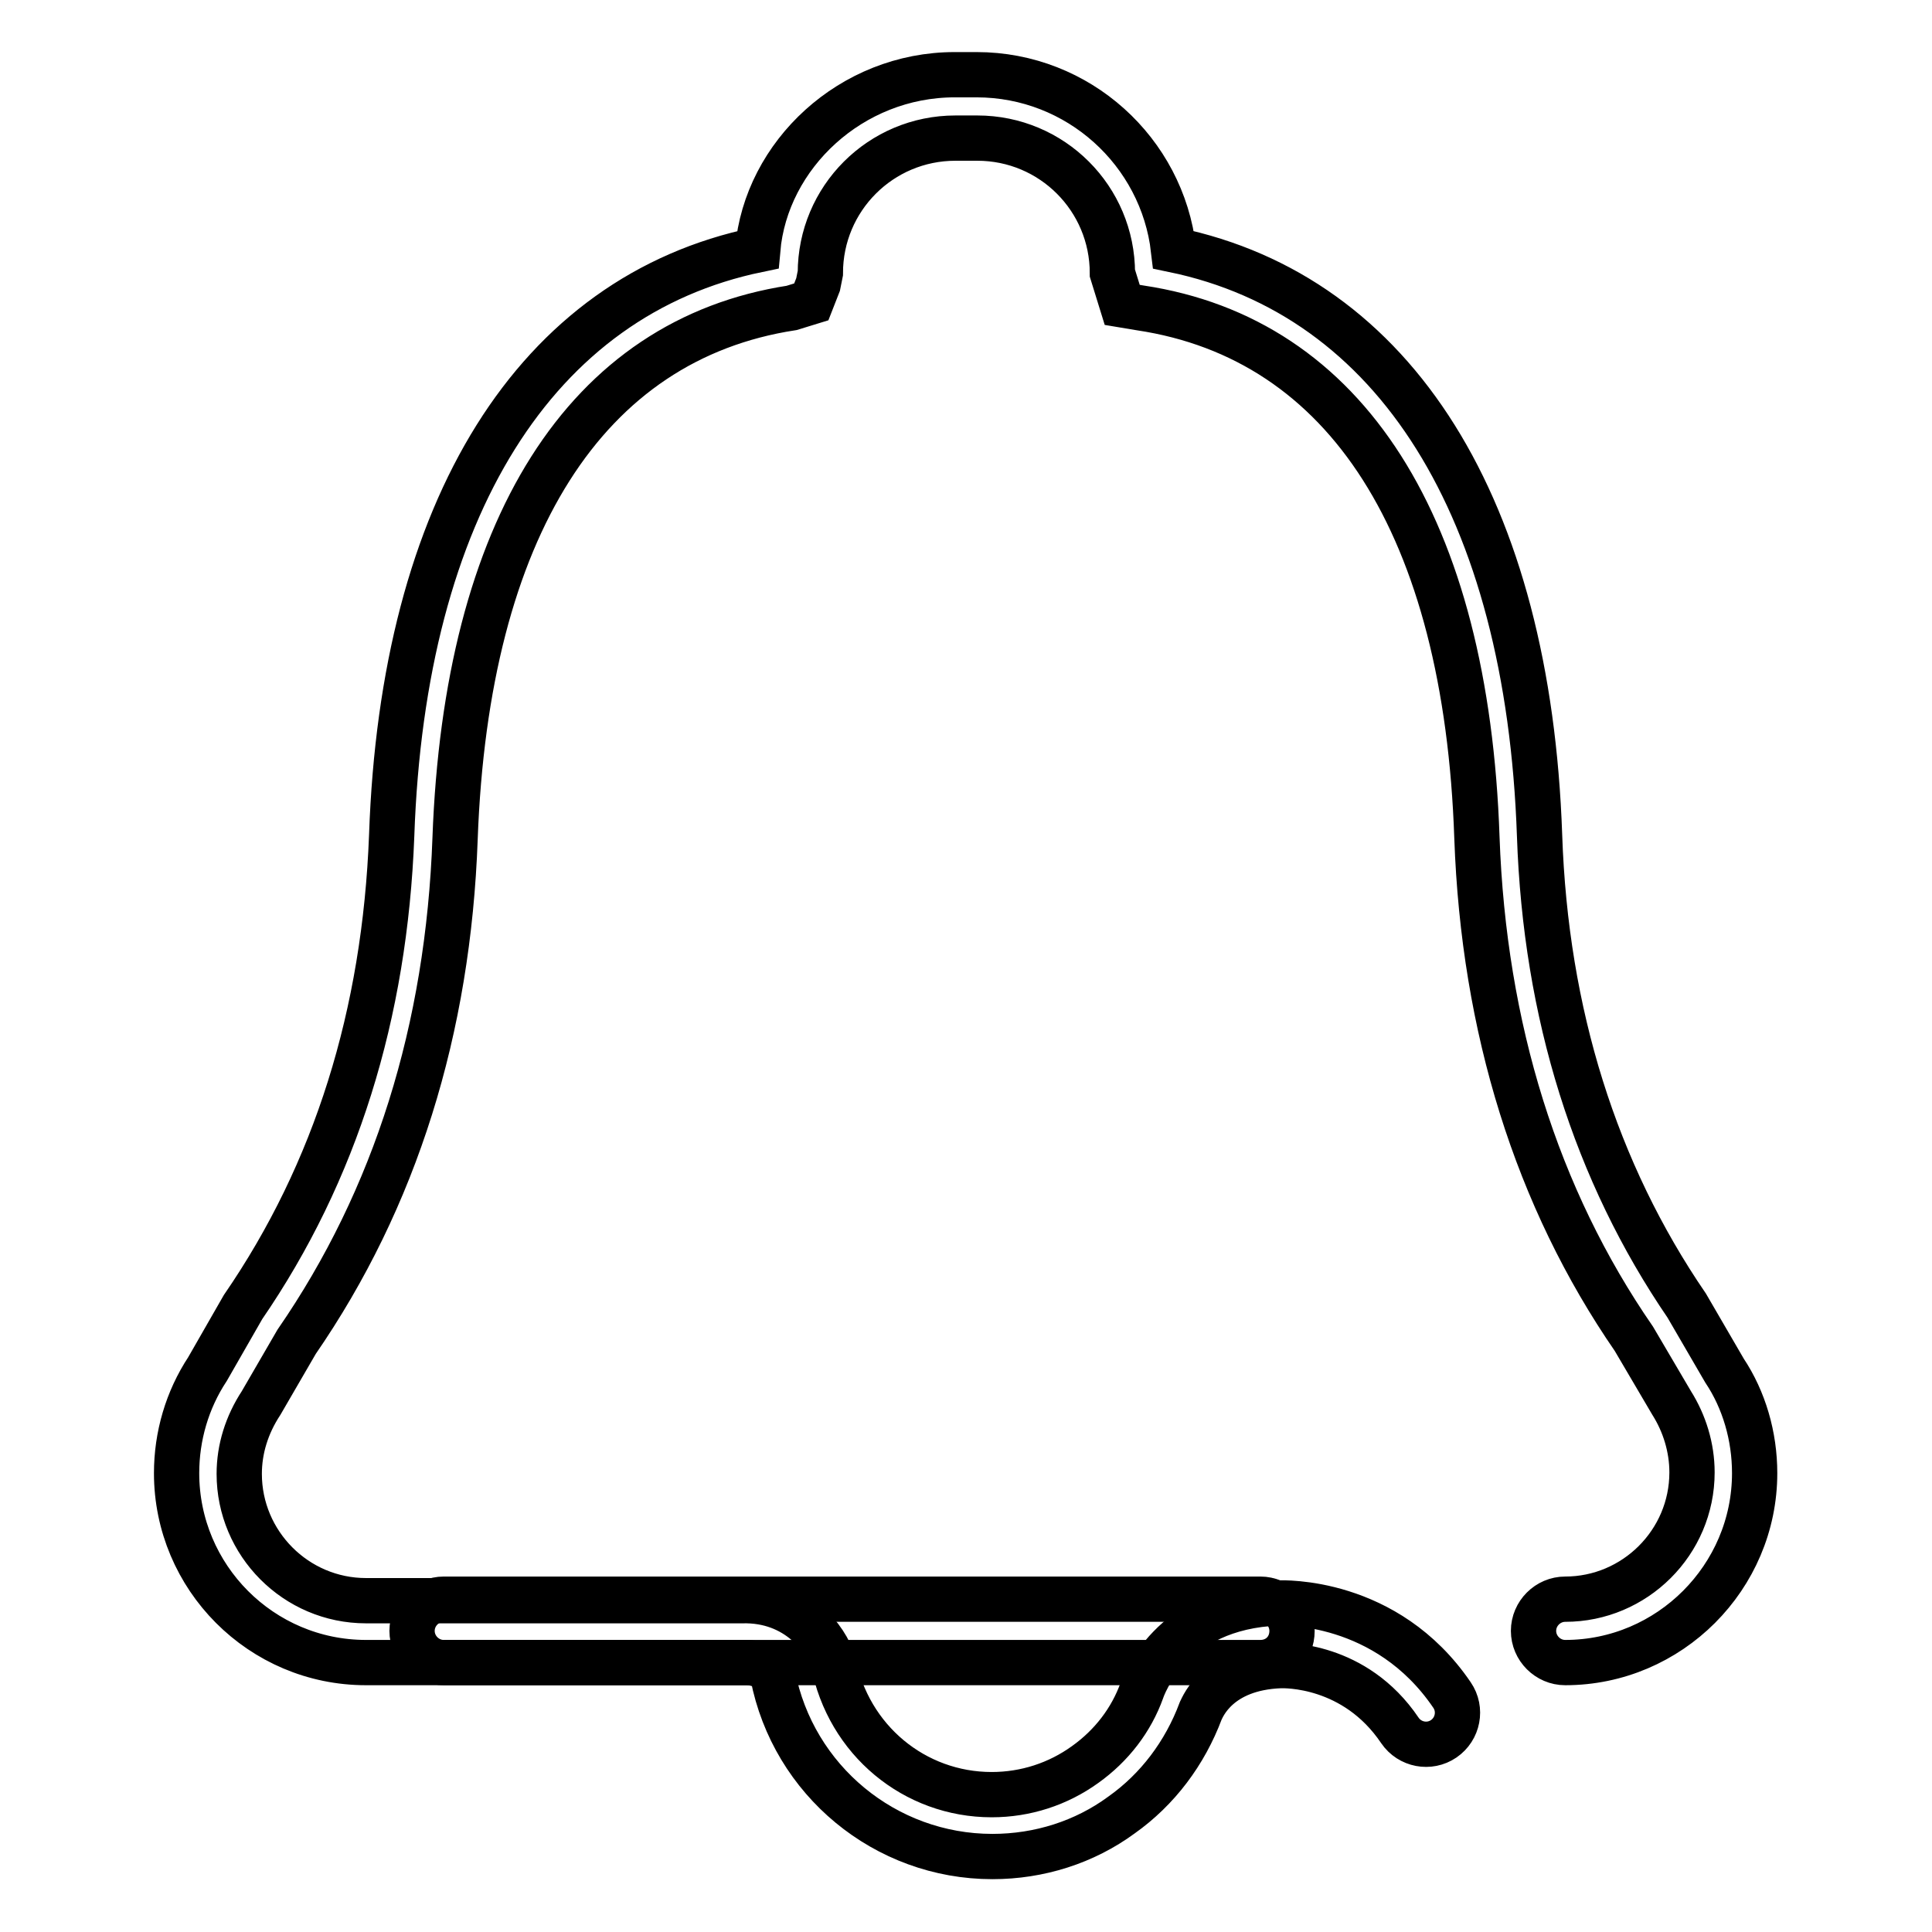 <?xml version="1.0" encoding="utf-8"?>
<!-- Svg Vector Icons : http://www.onlinewebfonts.com/icon -->
<!DOCTYPE svg PUBLIC "-//W3C//DTD SVG 1.1//EN" "http://www.w3.org/Graphics/SVG/1.1/DTD/svg11.dtd">
<svg version="1.1" xmlns="http://www.w3.org/2000/svg" xmlns:xlink="http://www.w3.org/1999/xlink" x="0px" y="0px" viewBox="0 0 256 256" enable-background="new 0 0 256 256" xml:space="preserve">
<g><g><path stroke-width="6" fill-opacity="0" stroke="#000000"  d="M131.5,246c-14.2,0-26.4-10.1-29.1-24c-0.1-0.2-1-1.8-3.9-1.7l-50,0c-13.9,0-25.1-11.3-25.1-25.1c0-4.9,1.4-9.7,4.1-13.8l4.7-8.2c12.3-17.9,18.8-38.8,19.7-62.5c1.5-43.4,19.1-71.5,48.5-77.6c1.1-12.6,12.4-23.2,26.1-23.2h2.9c13.5,0,24.6,10.2,26.1,23.2c29.4,6.1,47,34.2,48.5,77.6c0.8,23.6,7.4,44.6,19.5,62.3l5,8.6c2.6,3.9,4,8.7,4,13.6c0,13.8-11.3,25.1-25.1,25.1c-2.3,0-4.2-1.9-4.2-4.2c0-2.3,1.9-4.2,4.2-4.2c9.2,0,16.8-7.5,16.8-16.8c0-3.3-1-6.5-2.7-9.2l-5-8.5c-12.9-18.7-19.9-41.2-20.8-66.4c-1.4-41.2-17.3-66.1-44.6-70.2l-2.4-0.4l-1.3-4.2c0-9.9-8-17.9-17.9-17.9h-2.9c-9.9,0-17.9,8-17.9,17.9l-0.3,1.5l-0.9,2.3l-2.6,0.8C77.6,45,61.8,70,60.3,111.1c-0.9,25.3-7.9,47.7-21,66.7l-4.7,8.1c-1.9,2.9-2.9,6.1-2.9,9.4c0,9.2,7.5,16.8,16.8,16.8l49.8,0c7.4-0.2,11.2,5.2,12.1,8.1c2,10.4,10.8,17.6,21,17.6c4.5,0,8.8-1.4,12.4-4c3.5-2.5,6.1-5.9,7.5-9.8c0.1-0.3,3.7-11.1,18.1-11.6c0.5,0,14.3-0.6,23,12.2c1.3,1.9,0.8,4.5-1.1,5.8c-1.9,1.3-4.5,0.8-5.8-1.1c-6-8.9-15.3-8.6-15.8-8.6c-8.3,0.3-10.3,5.4-10.6,6c-2.1,5.6-5.7,10.4-10.5,13.8C143.7,244.1,137.7,246,131.5,246z"/><path stroke-width="6" fill-opacity="0" stroke="#000000"  d="M167,220.3H58.8c-2.3,0-4.2-1.9-4.2-4.2s1.9-4.2,4.2-4.2H167c2.3,0,4.2,1.9,4.2,4.2C171.2,218.5,169.4,220.3,167,220.3z"/></g></g>
</svg>